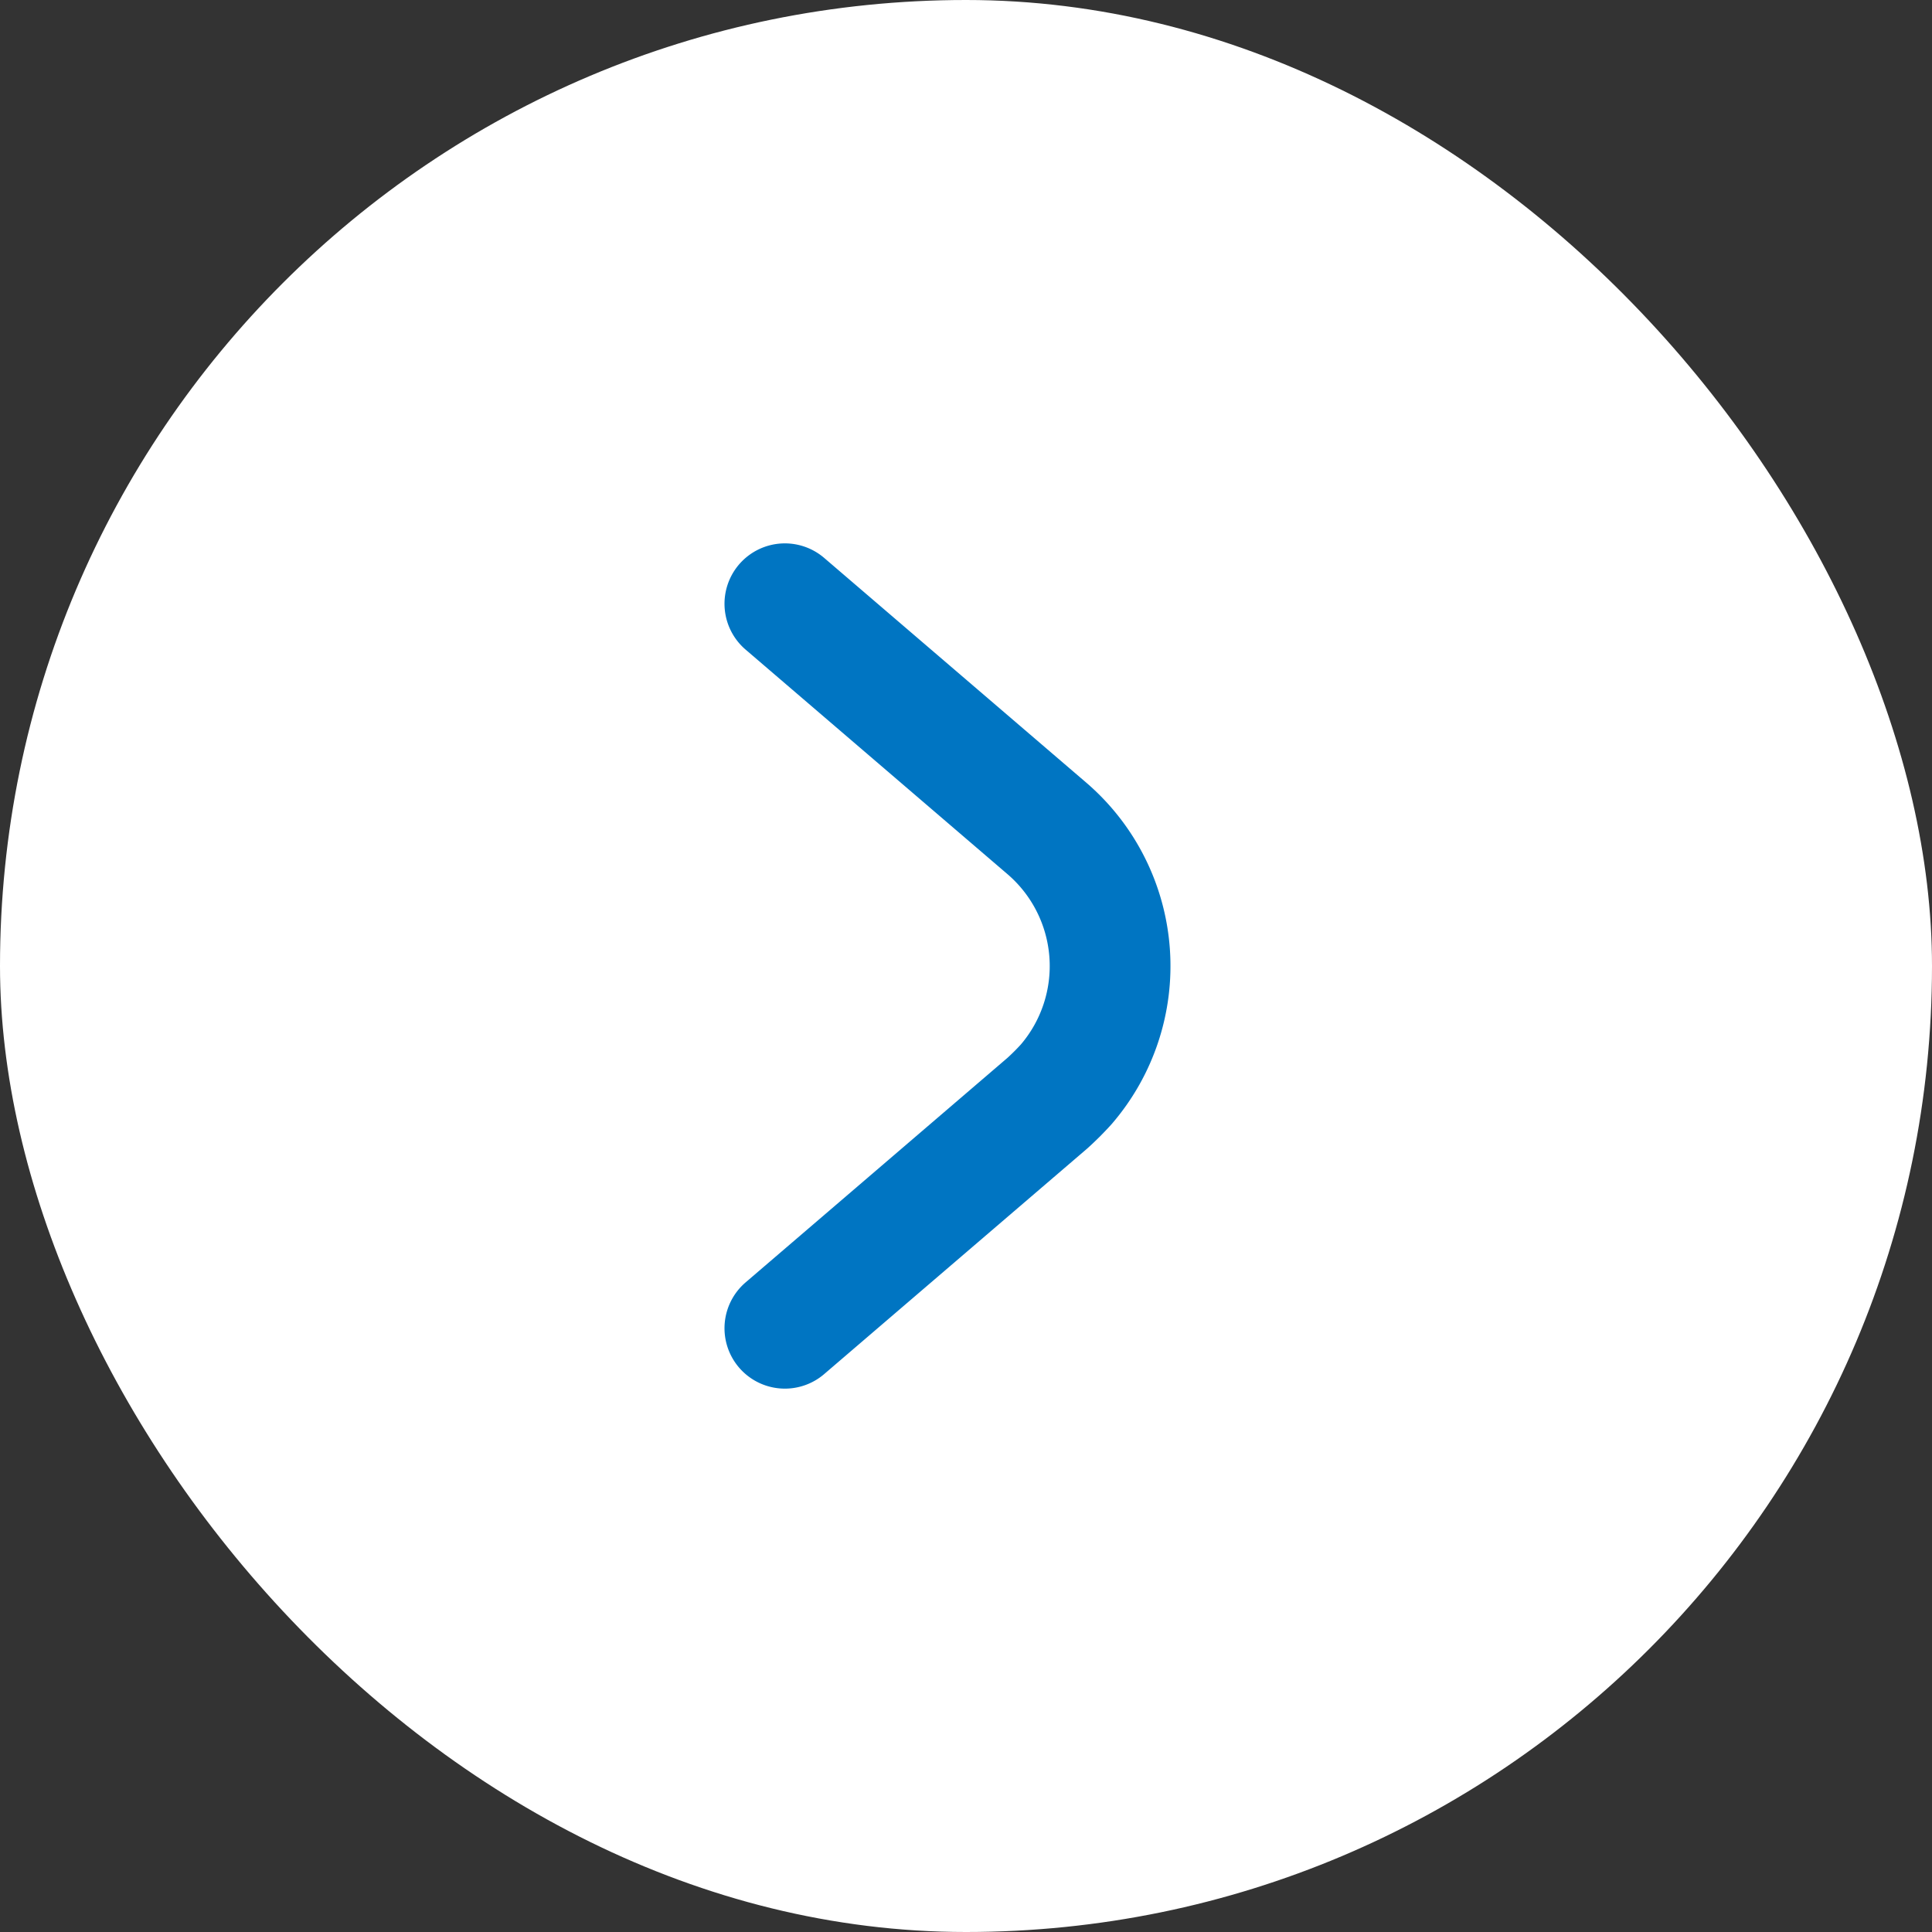<svg xmlns="http://www.w3.org/2000/svg" width="32" height="32" fill="none"><rect width="100%" height="100%" fill="#333333" stroke="none"/><rect width="32" height="32" fill="#fff" rx="16"/><g clip-path="url(#a)"><path stroke="#0075C2" stroke-linecap="round" stroke-linejoin="round" stroke-width="2" d="m13 10 4.35 3.73a3.005 3.005 0 0 1 .31 4.23c-.1.11-.2.21-.31.31L13 22"/></g><defs><clipPath id="a"><path fill="#fff" d="M12 9h7.39v14H12z"/></clipPath></defs></svg>